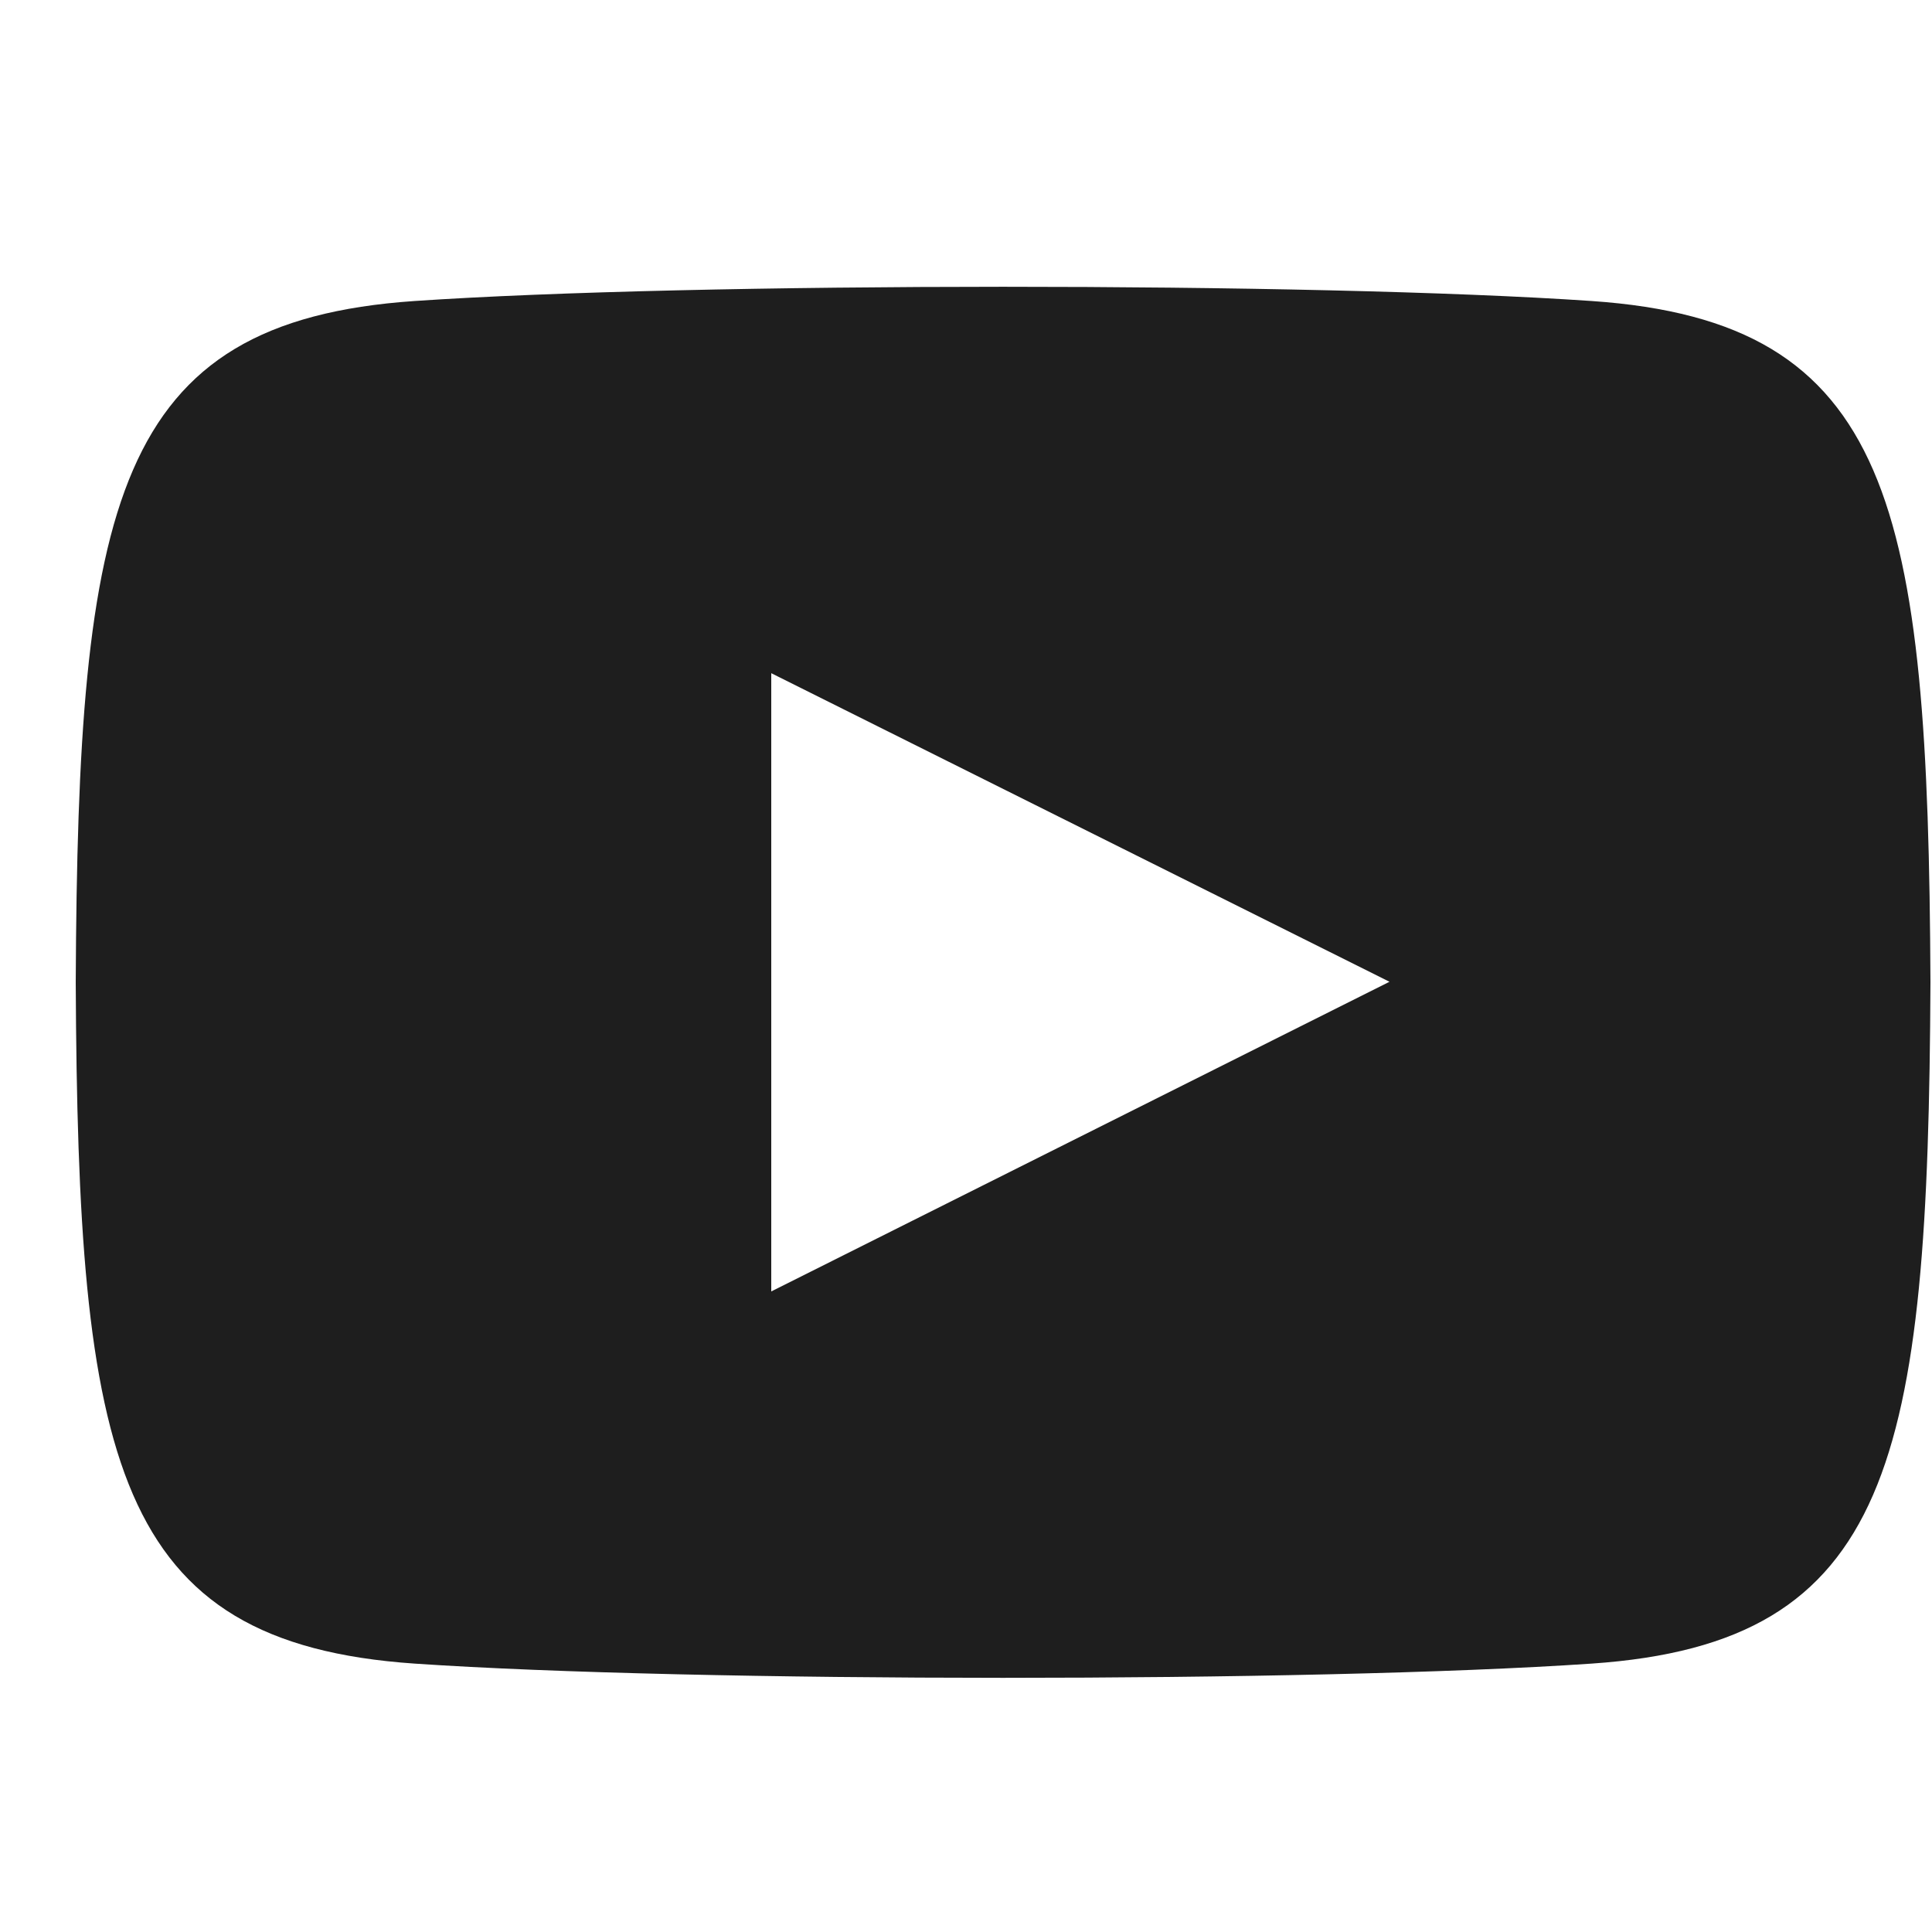<svg width="25" height="25" viewBox="0 0 25 25" fill="none" xmlns="http://www.w3.org/2000/svg">
<g clip-path="url(#clip0_244_910)">
<path d="M20.595 3.895C16.991 3.649 8.964 3.65 5.365 3.895C1.468 4.161 1.009 6.515 0.98 12.711C1.009 18.896 1.464 21.26 5.365 21.527C8.965 21.772 16.991 21.773 20.595 21.527C24.492 21.261 24.951 18.907 24.98 12.711C24.951 6.526 24.496 4.162 20.595 3.895ZM9.98 16.711V8.711L17.98 12.704L9.98 16.711Z" fill="#1E1E1E"/>
</g>
<defs>
<clipPath id="clip0_244_910">
<rect width="24" height="24" fill="white" transform="translate(0.98 0.711)"/>
</clipPath>
</defs>
</svg>
